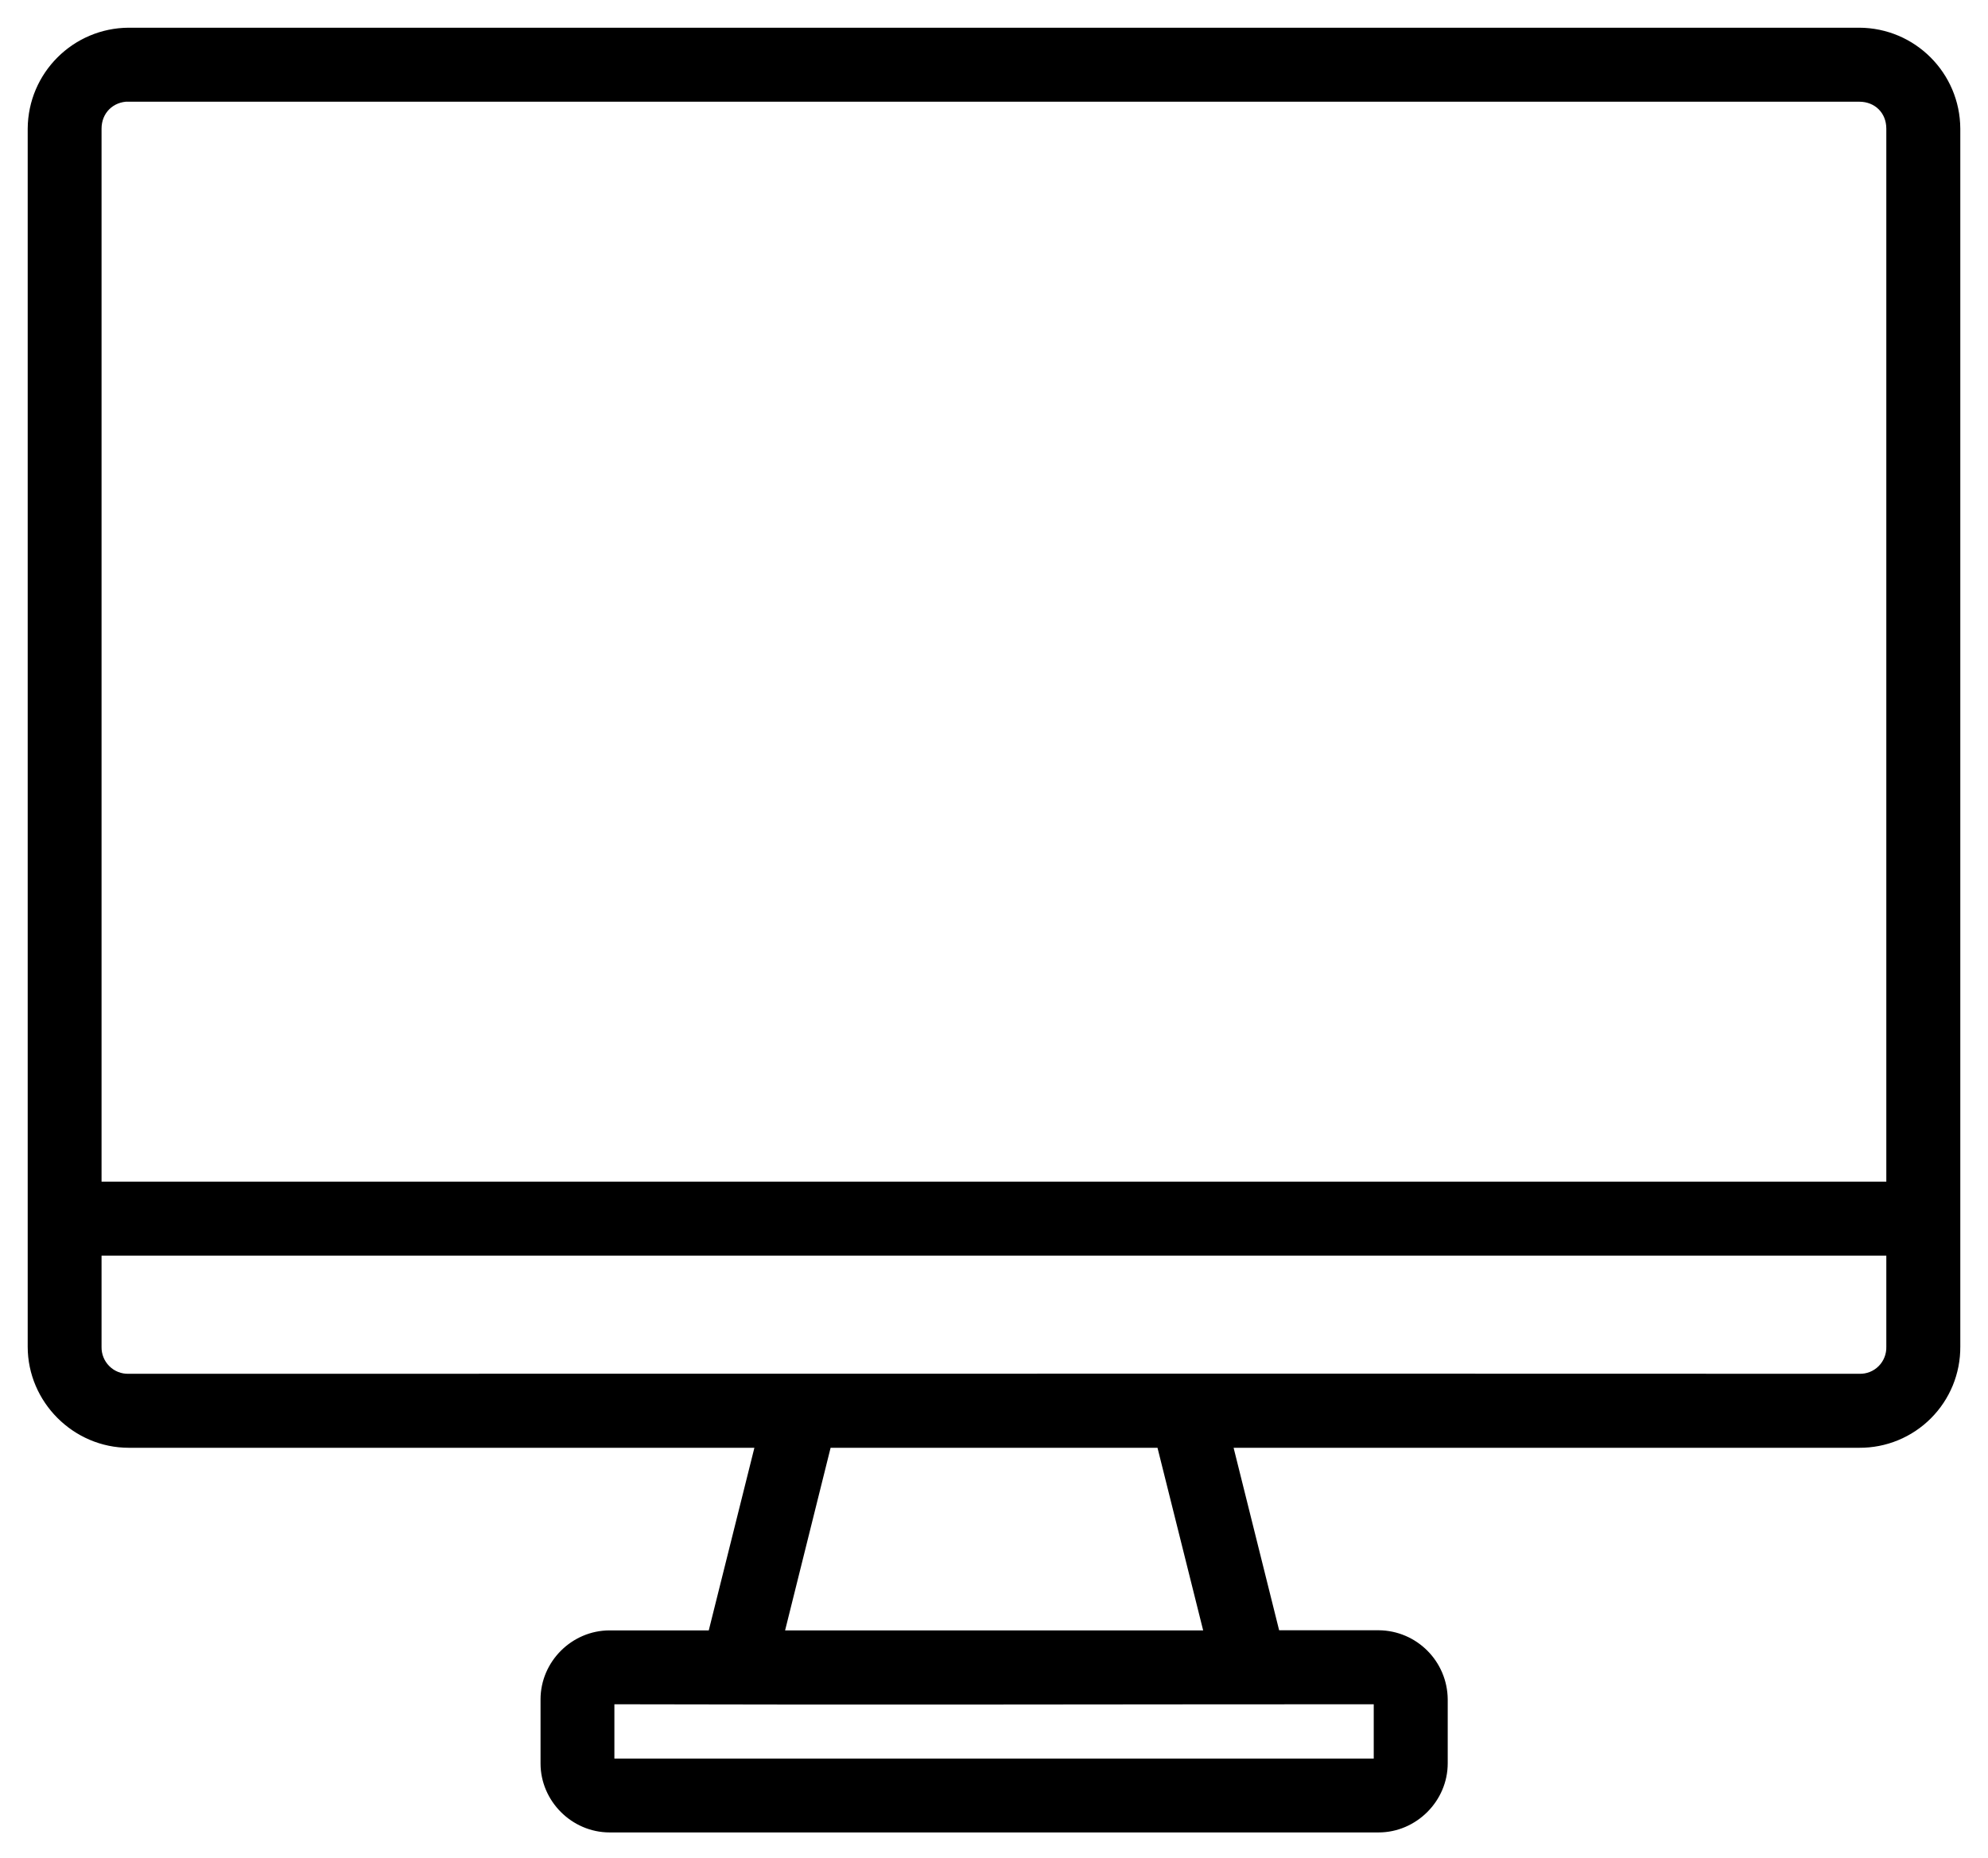 <?xml version="1.0" encoding="UTF-8"?> <svg xmlns="http://www.w3.org/2000/svg" xmlns:xlink="http://www.w3.org/1999/xlink" width="61px" height="57px" viewBox="0 0 61 57" version="1.1"><title>Group</title><g id="Page-1" stroke="none" stroke-width="1" fill="none" fill-rule="evenodd"><g id="RAEE-CATEGORIA" transform="translate(-697, -847)" fill="#000000" fill-rule="nonzero" stroke="#000000" stroke-width="0.3"><g id="Group" transform="translate(698, 848)"><path d="M2.951,0 C1.326,0.008 0.01,1.322 0,2.947 L0,40.313 C0,41.93 1.338,43.264 2.951,43.264 L22.34,43.264 L20.865,49.166 L17.706,49.166 C16.628,49.166 15.736,50.058 15.736,51.132 L15.736,53.098 C15.736,54.168 16.628,55.064 17.706,55.064 L41.302,55.064 C42.372,55.064 43.272,54.172 43.272,53.094 L43.272,51.132 C43.263,50.047 42.386,49.17 41.302,49.162 L38.132,49.162 L36.66,43.264 L56.049,43.264 C56.833,43.269 57.587,42.96 58.141,42.405 C58.696,41.851 59.005,41.097 59,40.313 L59,2.947 C58.992,1.321 57.675,0.006 56.049,0 L2.951,0 Z M2.951,1.97 L56.049,1.97 C56.614,1.97 57.03,2.382 57.03,2.947 L57.03,35.4 L1.966,35.4 L1.966,2.947 C1.966,2.382 2.39,1.966 2.951,1.966 L2.951,1.97 Z M1.966,37.37 L57.03,37.37 L57.03,40.313 C57.037,40.576 56.936,40.829 56.751,41.015 C56.565,41.201 56.311,41.302 56.049,41.294 C38.332,41.287 20.668,41.294 2.951,41.294 C2.688,41.302 2.434,41.201 2.248,41.015 C2.062,40.83 1.96,40.576 1.966,40.313 L1.966,37.37 Z M24.369,43.264 L34.634,43.264 L36.11,49.166 L22.898,49.166 L24.369,43.264 Z M17.702,51.132 C25.577,51.154 33.497,51.132 41.302,51.132 L41.302,53.098 L17.702,53.098 L17.702,51.132 Z" id="Shape"></path></g></g></g></svg> 